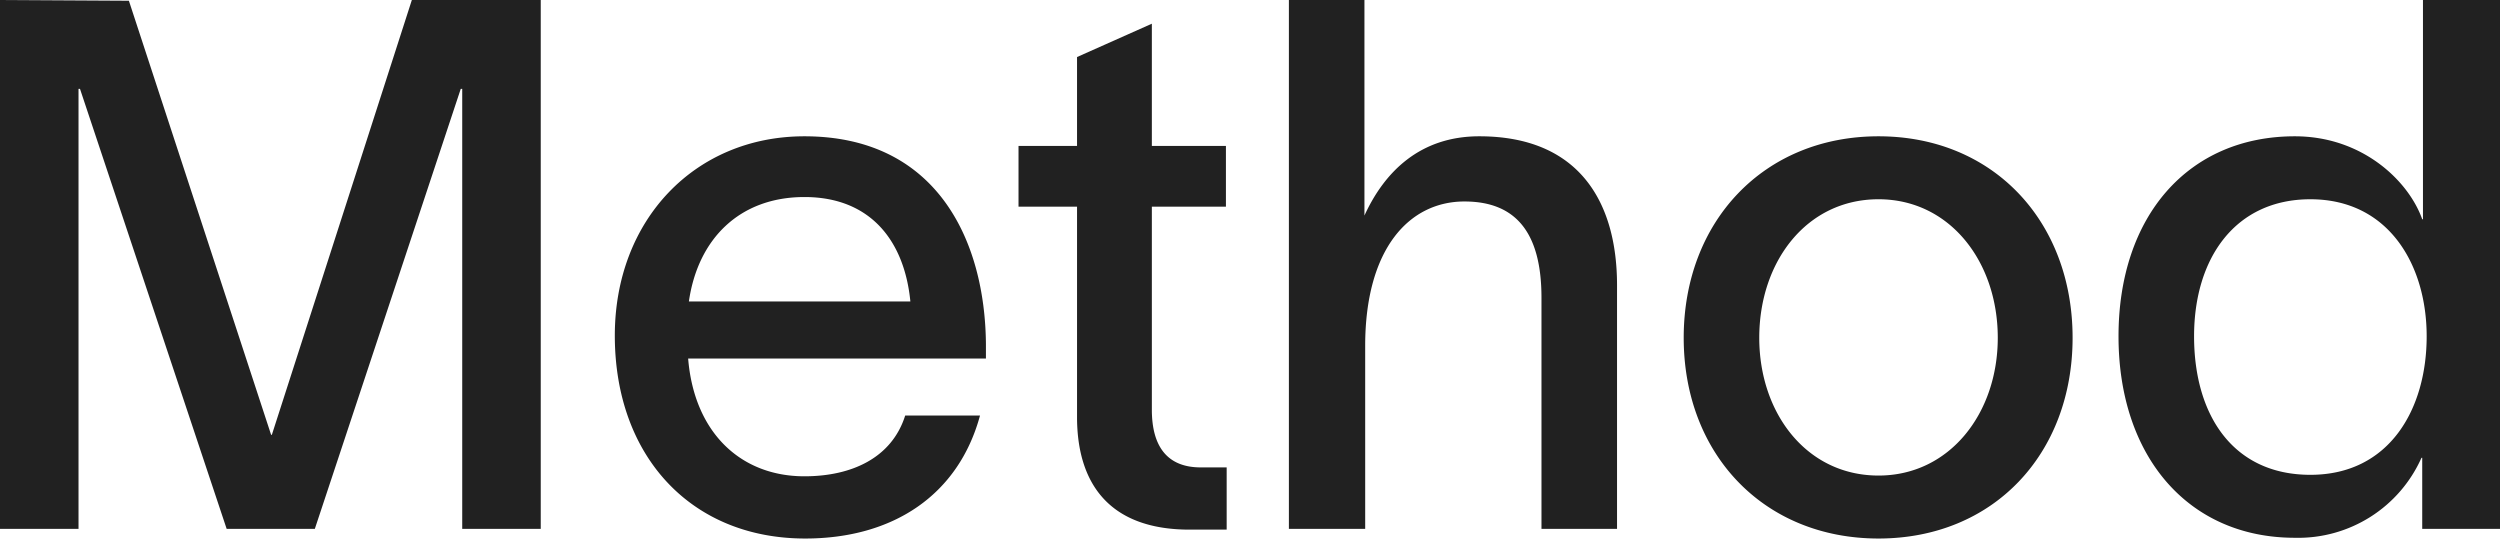<svg xmlns="http://www.w3.org/2000/svg" width="270" height="58.16" viewBox="0 0 270 58.16">
  <path id="Path_169" data-name="Path 169" d="M6,0h8.48V-47.52h.16L30.48,0H40L55.76-47.52h.16V0H64.4V-57.12H50.48L35.36-10.16h-.08L19.92-57.04,6-57.12ZM111.84-12.24h-8.08C102.32-7.68,98-5.68,92.88-5.68c-6.96,0-11.92-4.8-12.56-12.72h32.16v-1.52c-.08-11.2-5.28-22.48-19.6-22.48-11.84,0-20.48,9.04-20.48,21.52,0,13.04,8.24,21.92,20.56,21.92C102.48,1.04,109.52-3.68,111.84-12.24ZM80.4-24.56c.96-6.72,5.44-11.28,12.48-11.28,7.12,0,10.8,4.72,11.44,11.28Zm50,11.68V-34.8h8v-6.56h-8v-13.2l-8.08,3.6v9.6H116v6.56h6.32v22.72c0,7.04,3.36,12.16,12.16,12.16h4V-6.64h-2.8C132.08-6.64,130.4-8.88,130.4-12.88ZM145.2,0h8.24V-19.76c0-10.56,4.8-15.6,10.72-15.6,5.68,0,8.32,3.52,8.32,10.4V0h8.16V-26.32c0-8.96-4.08-16.08-14.88-16.08-6.4,0-10.24,3.84-12.4,8.56V-57.12H145.2Zm63.68,1.04c12.4,0,20.96-9.12,20.96-21.68S221.28-42.4,208.88-42.4s-21.04,9.2-21.04,21.76S196.48,1.04,208.88,1.04ZM196-20.64c0-8.24,5.12-14.96,12.88-14.96,7.68,0,12.88,6.72,12.88,14.96,0,8.16-5.2,14.88-12.88,14.88C201.12-5.76,196-12.48,196-20.64ZM253.84-42.4c-11.52,0-19.04,8.64-19.04,21.6S242.32.96,253.84.96a14.575,14.575,0,0,0,13.68-8.64h.08V0H276V-57.12h-8.32v23.68h-.08C266.16-37.52,261.2-42.4,253.84-42.4ZM242.96-20.8c0-8.48,4.48-14.8,12.56-14.8,8.48,0,12.56,7.12,12.56,14.8,0,7.84-4,14.96-12.56,14.96C247.2-5.84,242.96-12.24,242.96-20.8Z" transform="translate(-6 57.12)" fill="#212121"/>
</svg>
